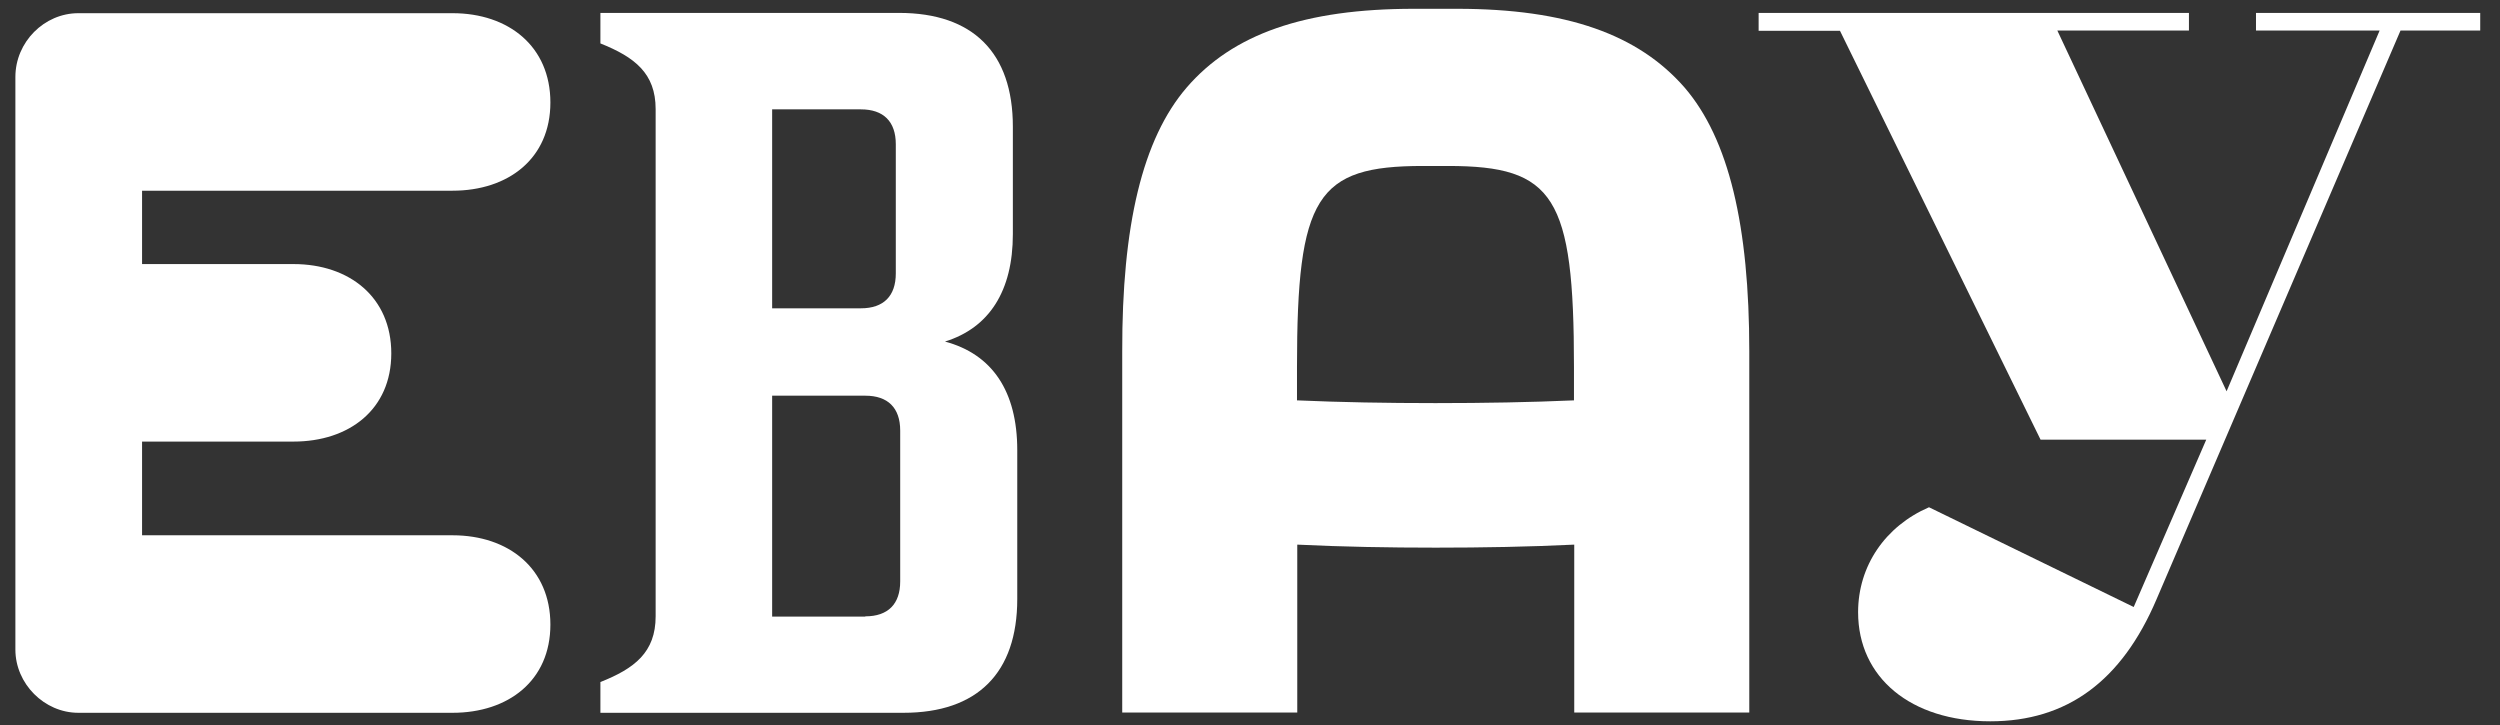 <?xml version="1.0" encoding="utf-8"?>
<!-- Generator: Adobe Illustrator 25.4.2, SVG Export Plug-In . SVG Version: 6.00 Build 0)  -->
<svg version="1.1" id="Layer_1" xmlns="http://www.w3.org/2000/svg" xmlns:xlink="http://www.w3.org/1999/xlink" x="0px" y="0px"
	 viewBox="0 0 909.8 264" style="enable-background:new 0 0 909.8 264;" xml:space="preserve">
<rect x="0" y="0" width="909.8" height="264" fill="#333333" stroke="none"/>
<style type="text/css">
	.st0{fill:#FFFFFF;}
</style>
<g>
	<path class="st0" d="M5.6,236.4V28c0-12.7,10.5-23.2,22.9-23.2h136.2c20.4,0,35.6,12.1,35.6,32.5S185,69.4,164.7,69.4h-113v26.7
		h55.1c20.4,0,35.6,12.1,35.6,32.5s-15.3,32.1-35.6,32.1H51.7v34.1h113c20.4,0,35.6,12.1,35.6,32.5s-15.3,32.1-35.6,32.1H28.5
		C16.1,259.4,5.6,248.8,5.6,236.4z"/>
	<path class="st0" d="M218.5,248.2c12.4-4.9,20.1-10.8,20.1-23.9V39.7c0-13-7.6-18.9-20.1-23.9V4.7h108.7
		c26.9,0,41.4,14.5,41.4,41.4v39.1c0,20.7-8.6,34.1-24.7,39.1c17.2,4.6,26.3,18.1,26.3,39.5V218c0,26.9-14.5,41.4-41.4,41.4H218.5
		V248.2z M313.3,112.2c8.3,0,12.7-4.5,12.7-12.7v-47c0-8.3-4.5-12.7-12.7-12.7H281v72.4H313.3z M314.9,224.3
		c8.3,0,12.7-4.5,12.7-12.7v-54.9c0-8.3-4.5-12.7-12.7-12.7H281v80.4h33.9V224.3z"/>
	<path class="st0" d="M431.9,31.8c16.7-19.3,42.6-28.6,82.7-28.6h15.6c40.1,0,66,9.4,82.8,28.6c16.2,18.8,23.6,50.4,23.6,96.1v131.4
		h-63.7v-61.1c-16.6,0.8-33.4,1.1-50.4,1.1s-33.9-0.3-50.4-1.1v61.1h-63.7V127.9C408.3,82.2,415.7,50.6,431.9,31.8z M522.4,146.7
		c17.8,0,34.5-0.3,50.4-1v-12.1c0-62.1-7.2-73.2-45.8-73.2h-9.2c-38.7,0-45.8,11.1-45.8,73.2v12.1
		C487.9,146.4,504.6,146.7,522.4,146.7z"/>
	<path class="st0" d="M676.2,222.8c0-16.9,9.9-31.3,25.8-38.2l74.5,36.3l26.4-60.9h-60.3l-73-148.8H640V4.7h156.6v6.4h-47.9
		l61.6,131.3L866,11.1h-45V4.7h81.6v6.4h-29l-88.8,207c-12.7,29.8-32.6,44.4-60.5,44.4C695.4,262.5,676.2,246.6,676.2,222.8z"/>
</g>
</svg>

